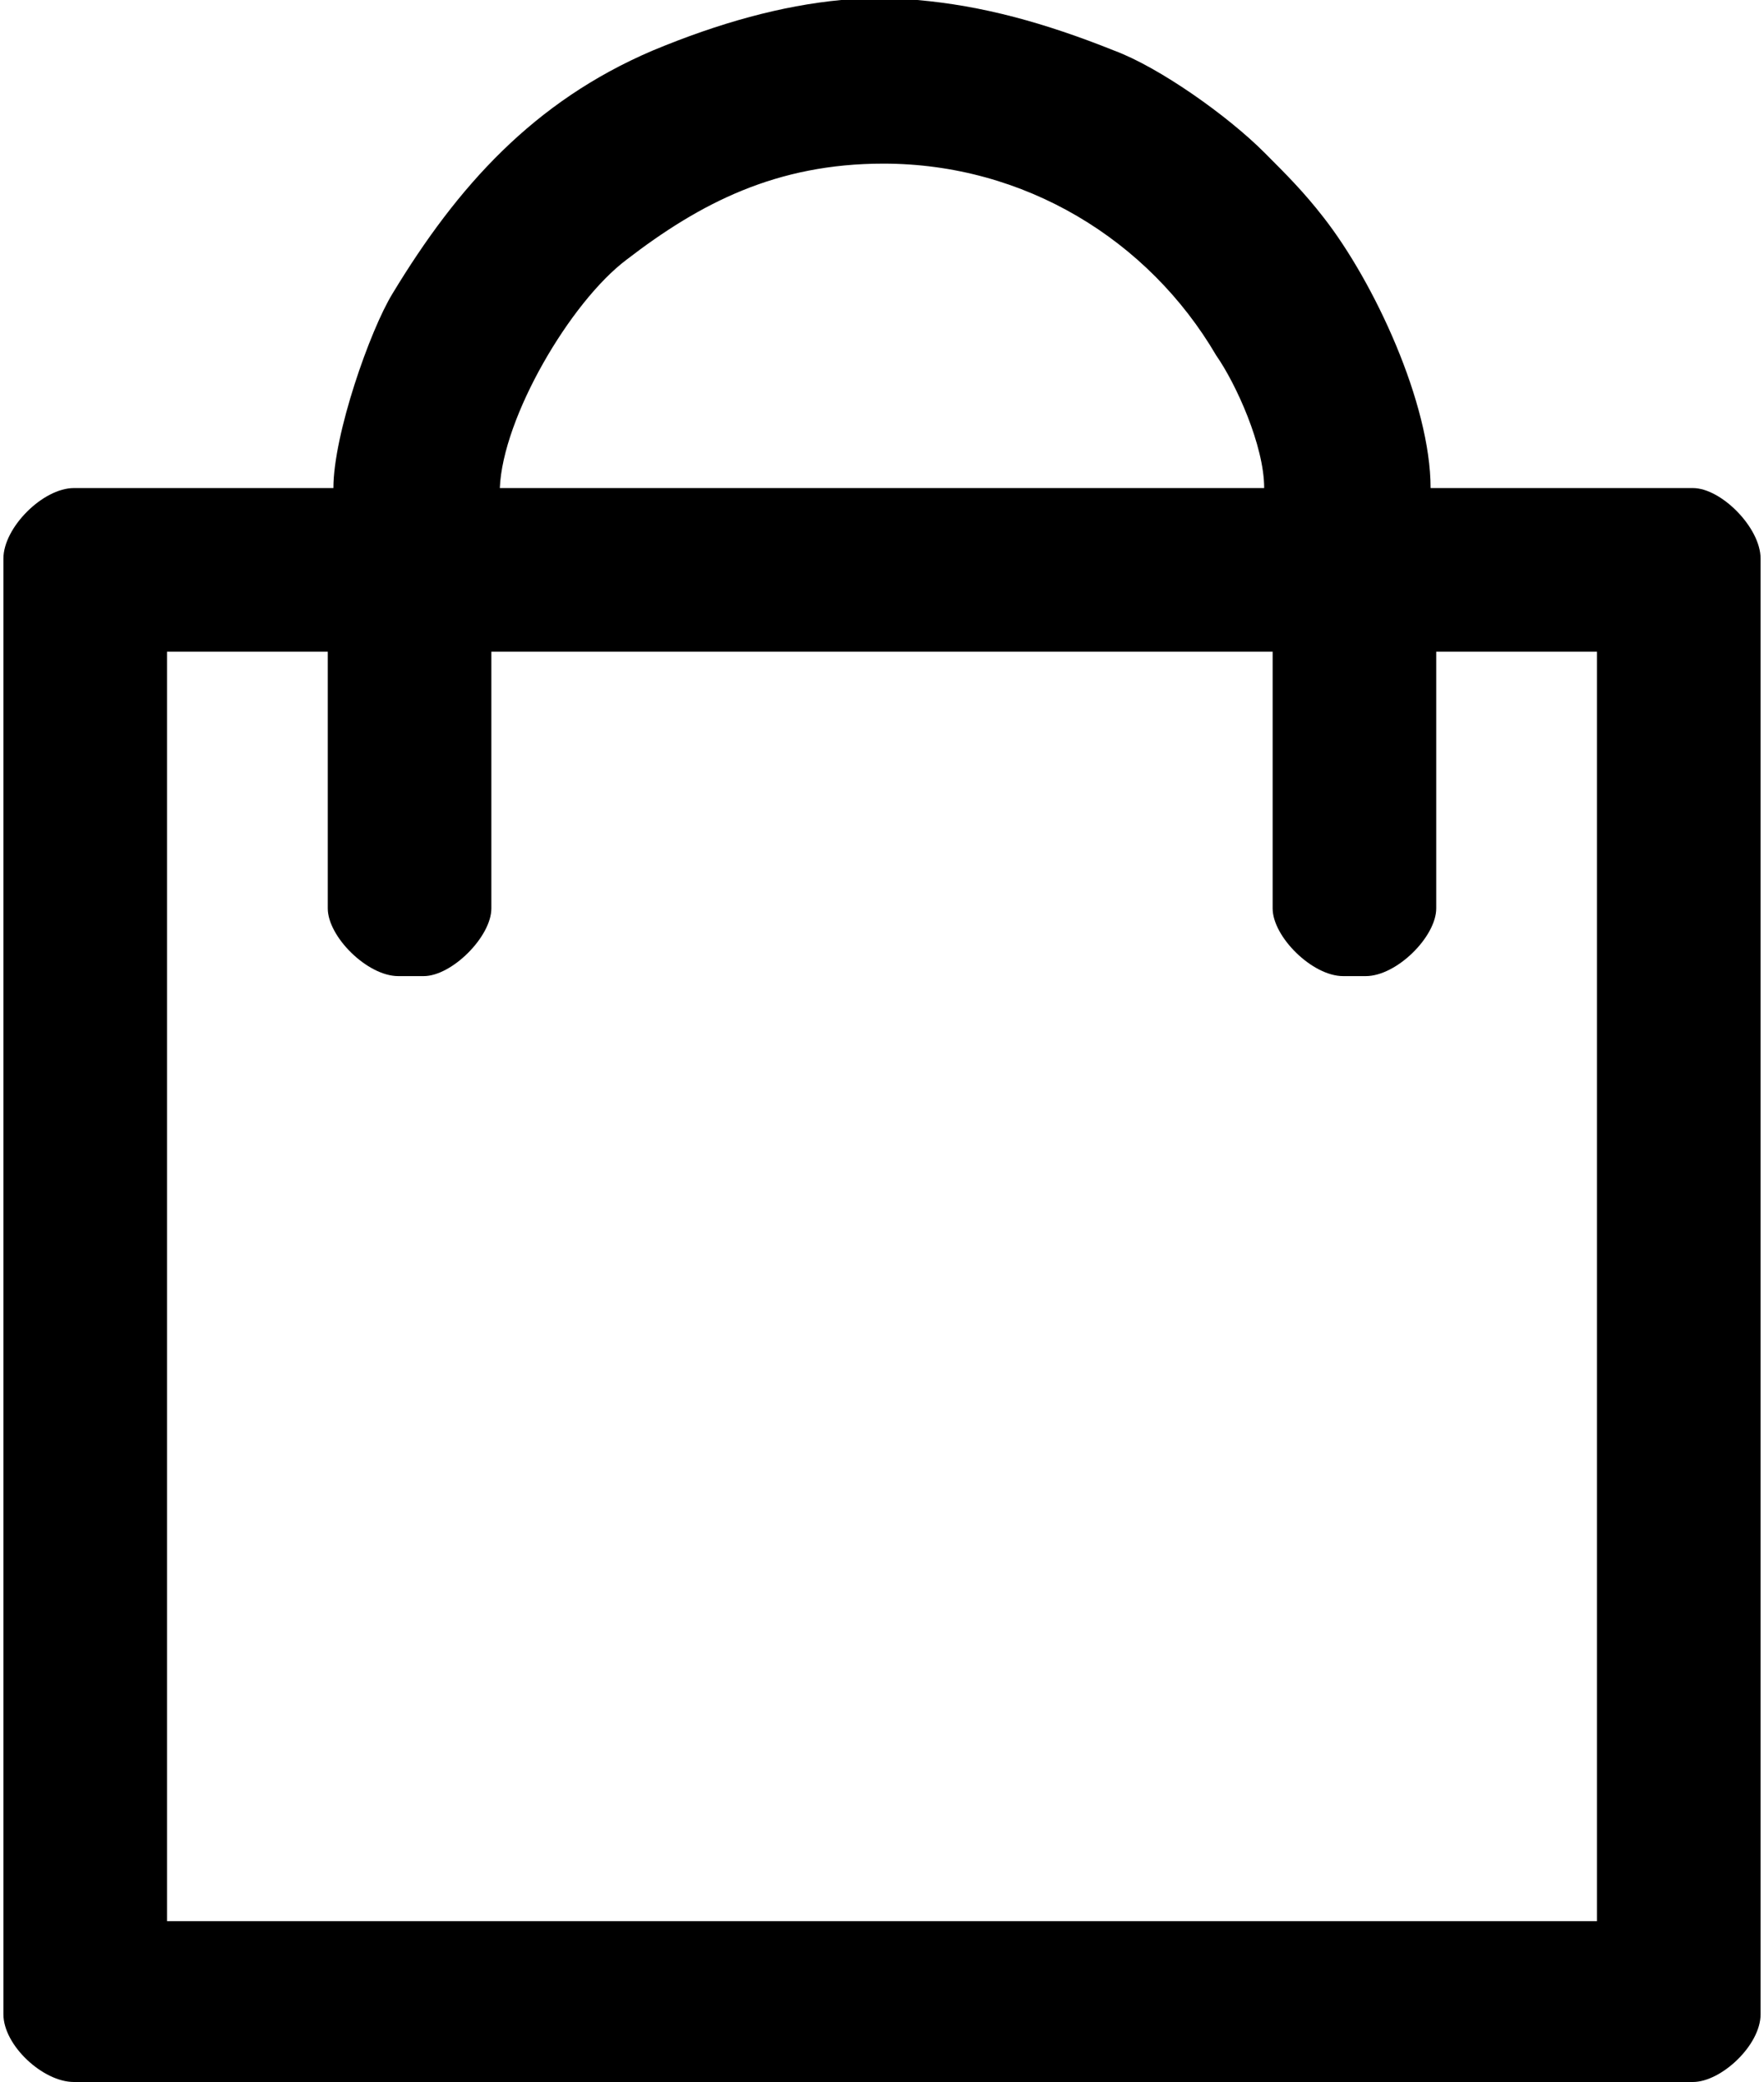 <?xml version="1.0" encoding="UTF-8"?>
<!DOCTYPE svg PUBLIC "-//W3C//DTD SVG 1.1//EN" "http://www.w3.org/Graphics/SVG/1.1/DTD/svg11.dtd">
<!-- Creator: CorelDRAW 2021.5 -->
<svg xmlns="http://www.w3.org/2000/svg" xml:space="preserve" width="50px" height="59px" version="1.1" style="shape-rendering:geometricPrecision; text-rendering:geometricPrecision; image-rendering:optimizeQuality; fill-rule:evenodd; clip-rule:evenodd"
viewBox="0 0 6.23 7.38"
 xmlns:xlink="http://www.w3.org/1999/xlink"
 xmlns:xodm="http://www.corel.com/coreldraw/odm/2003">
 <defs>
  <style type="text/css">
   <![CDATA[
    .fil0 {fill:black}
   ]]>
  </style>
 </defs>
 <g id="Слой_x0020_1">
  <path class="fil0" d="M0.58 2.31l0.57 0 0 0.91c0,0.1 0.14,0.24 0.25,0.24l0.09 0c0.1,0 0.24,-0.14 0.24,-0.24l0 -0.91 2.77 0 0 0.91c0,0.1 0.14,0.24 0.25,0.24l0.08 0c0.11,0 0.25,-0.14 0.25,-0.24l0 -0.91 0.57 0 0 4.5 -5.07 0 0 -4.5zm2.39 -2.31l0.27 0c0.23,0.02 0.45,0.08 0.7,0.18 0.16,0.06 0.4,0.23 0.53,0.36 0.08,0.08 0.14,0.14 0.21,0.23 0.18,0.23 0.38,0.66 0.38,0.96l0.93 0c0.1,0 0.24,0.14 0.24,0.25l0 5.16c0,0.11 -0.14,0.24 -0.24,0.24l-5.74 0c-0.11,0 -0.25,-0.13 -0.25,-0.24l0 -5.16c0,-0.11 0.14,-0.25 0.25,-0.25l0.92 0c0,-0.19 0.13,-0.56 0.21,-0.69 0.23,-0.38 0.5,-0.68 0.92,-0.86 0.24,-0.1 0.46,-0.16 0.67,-0.18zm0.15 0.58c0.5,0 0.94,0.27 1.18,0.68 0.07,0.1 0.17,0.32 0.17,0.47l-2.71 0c0.01,-0.25 0.25,-0.66 0.45,-0.81 0.26,-0.2 0.53,-0.34 0.91,-0.34z"/>
 </g>
</svg>
